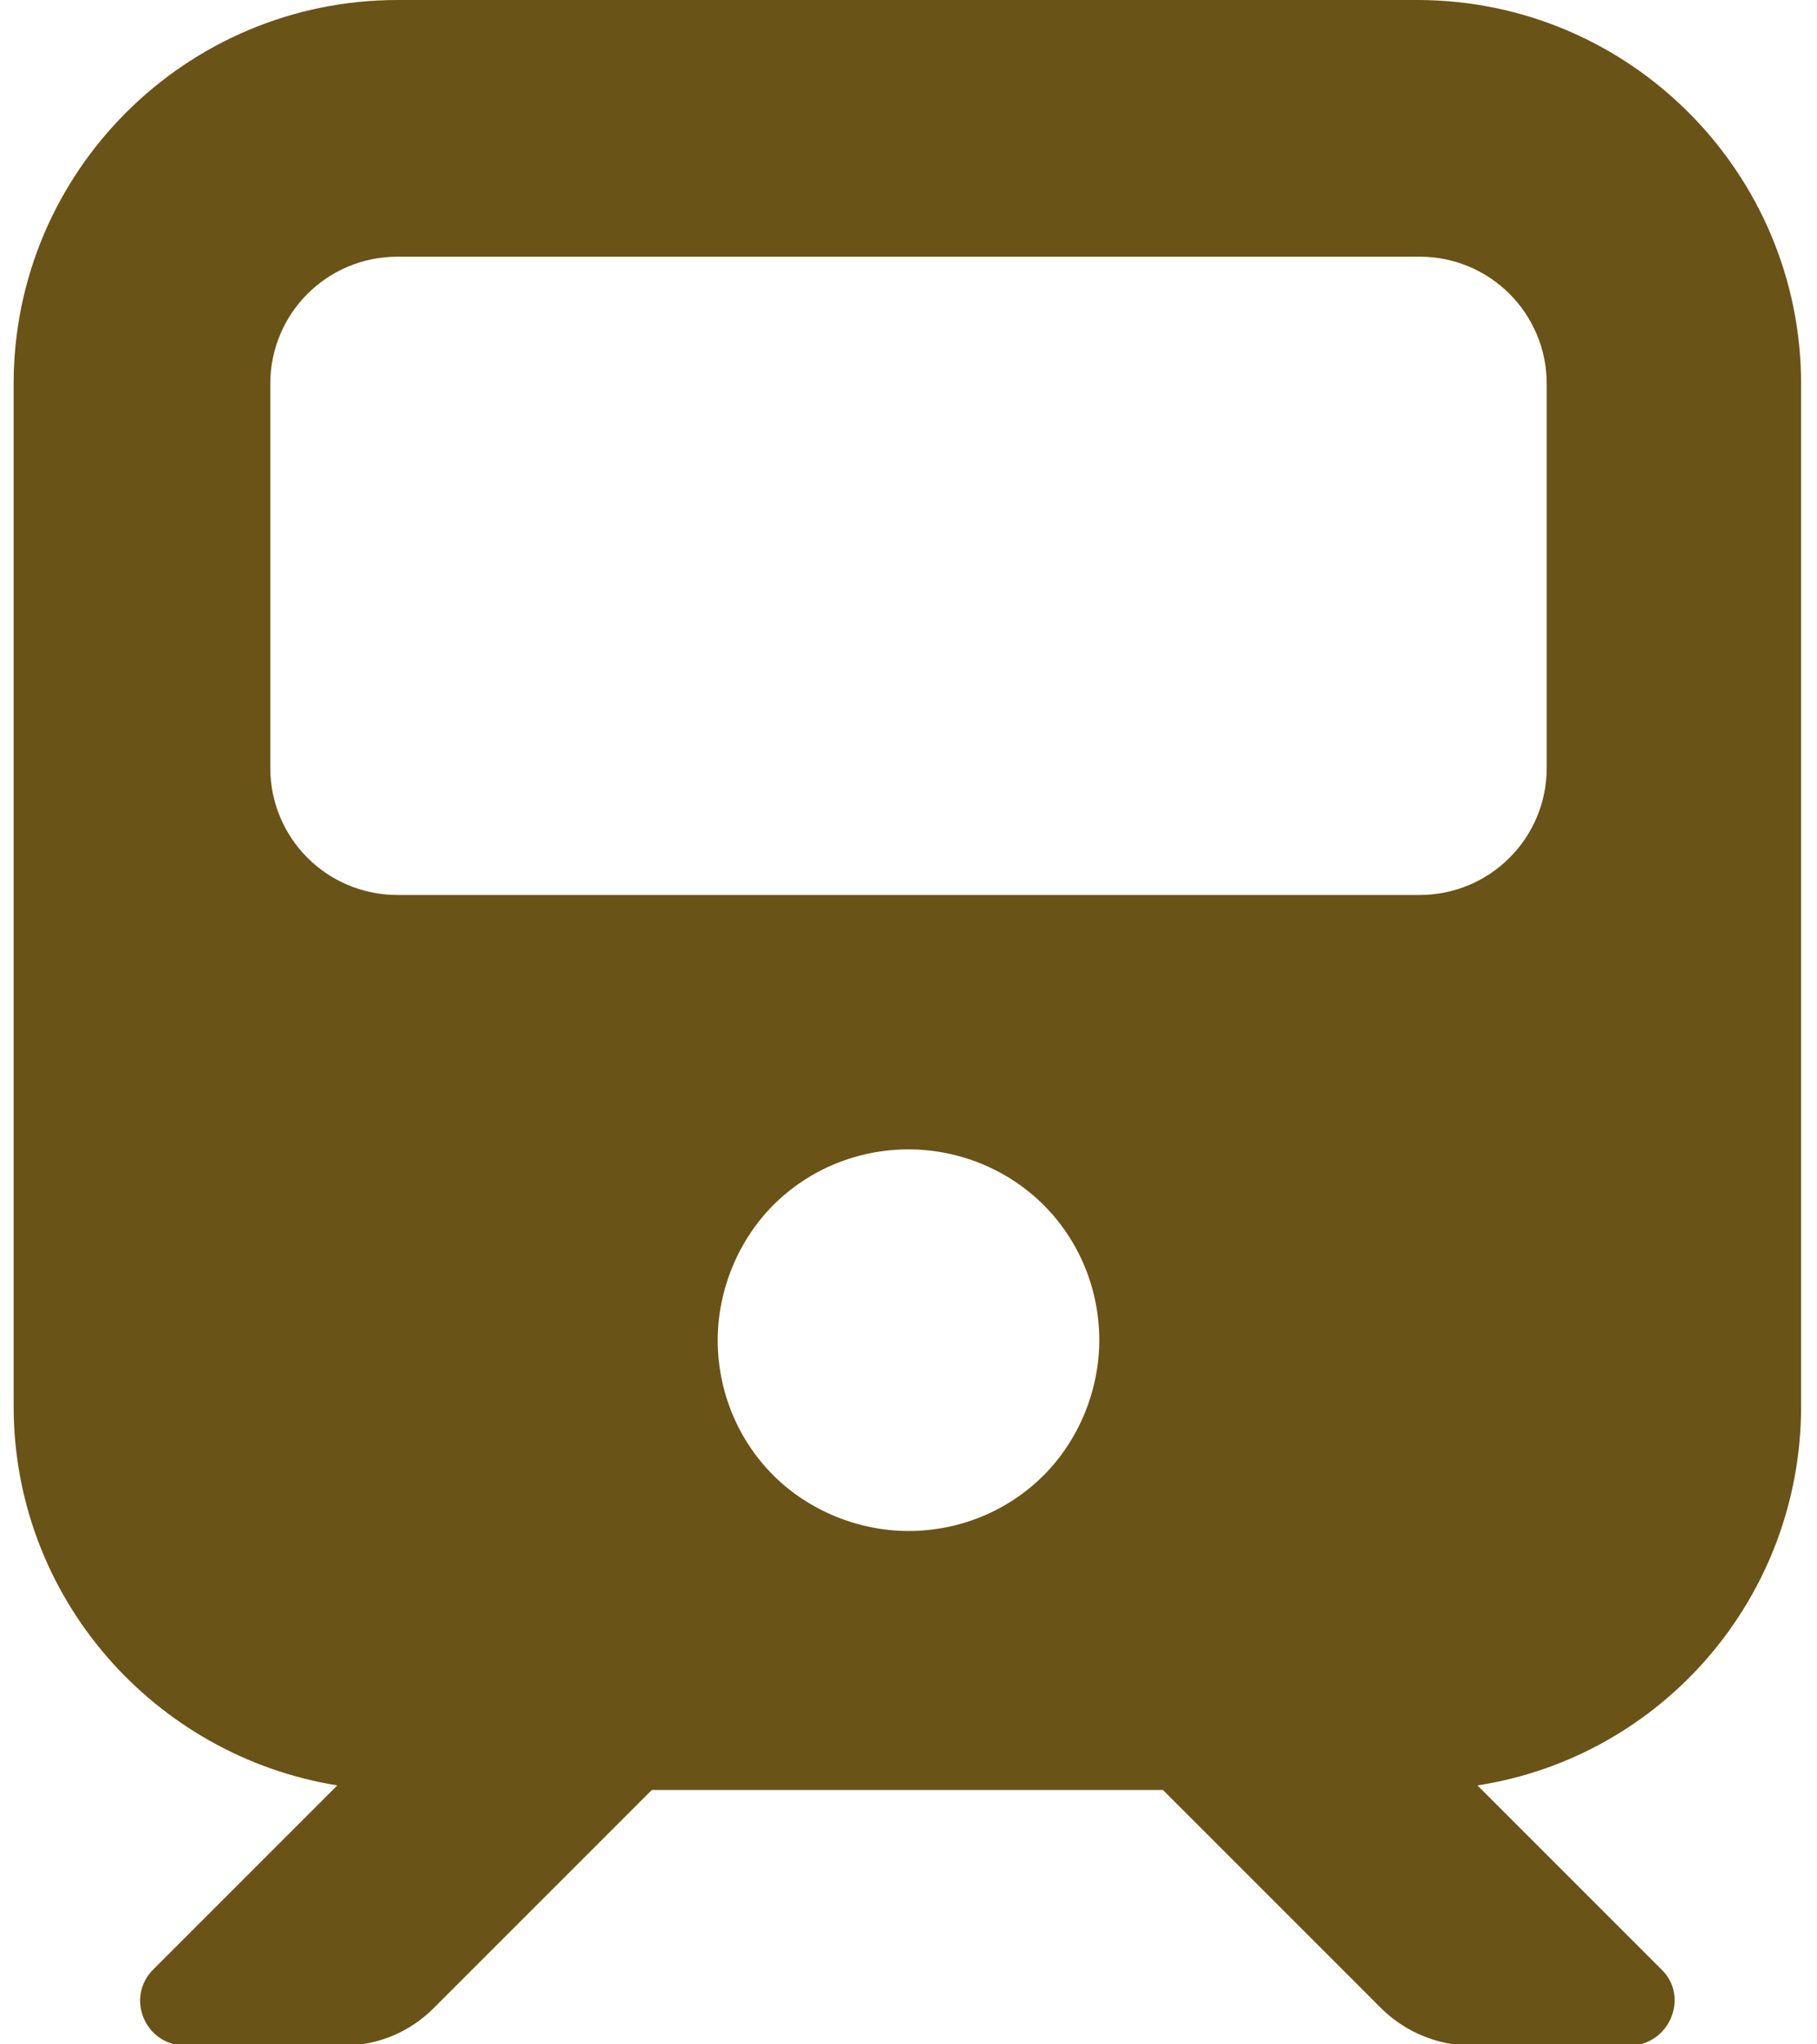 <?xml version="1.0" encoding="UTF-8"?>
<svg id="l" xmlns="http://www.w3.org/2000/svg" width="16" height="18" version="1.1" viewBox="0 0 16 18">
  <!-- Generator: Adobe Illustrator 29.6.1, SVG Export Plug-In . SVG Version: 2.1.1 Build 9)  -->
  <path d="M3.5,0C1.64,0,.12,1.51.12,3.38v9c0,1.69,1.24,3.08,2.85,3.34l-1.62,1.62c-.25.25-.07.67.28.67h1.4c.3,0,.58-.12.79-.33l1.92-1.92h4.5l1.92,1.92c.21.21.5.33.79.33h1.4c.35,0,.53-.43.28-.67l-1.62-1.62c1.62-.25,2.85-1.65,2.85-3.34V3.38c0-1.86-1.51-3.38-3.38-3.38H3.5ZM2.38,3.38c0-.62.5-1.12,1.12-1.12h9c.62,0,1.12.5,1.12,1.12v3.38c0,.62-.5,1.12-1.12,1.12H3.5c-.62,0-1.12-.5-1.12-1.12v-3.38ZM8,10.12c.45,0,.88.18,1.19.49.32.32.49.75.49,1.19s-.18.88-.49,1.19c-.32.32-.75.49-1.19.49s-.88-.18-1.19-.49c-.32-.32-.49-.75-.49-1.19s.18-.88.49-1.19c.32-.32.75-.49,1.19-.49Z" fill="#6a5316"/>
</svg>